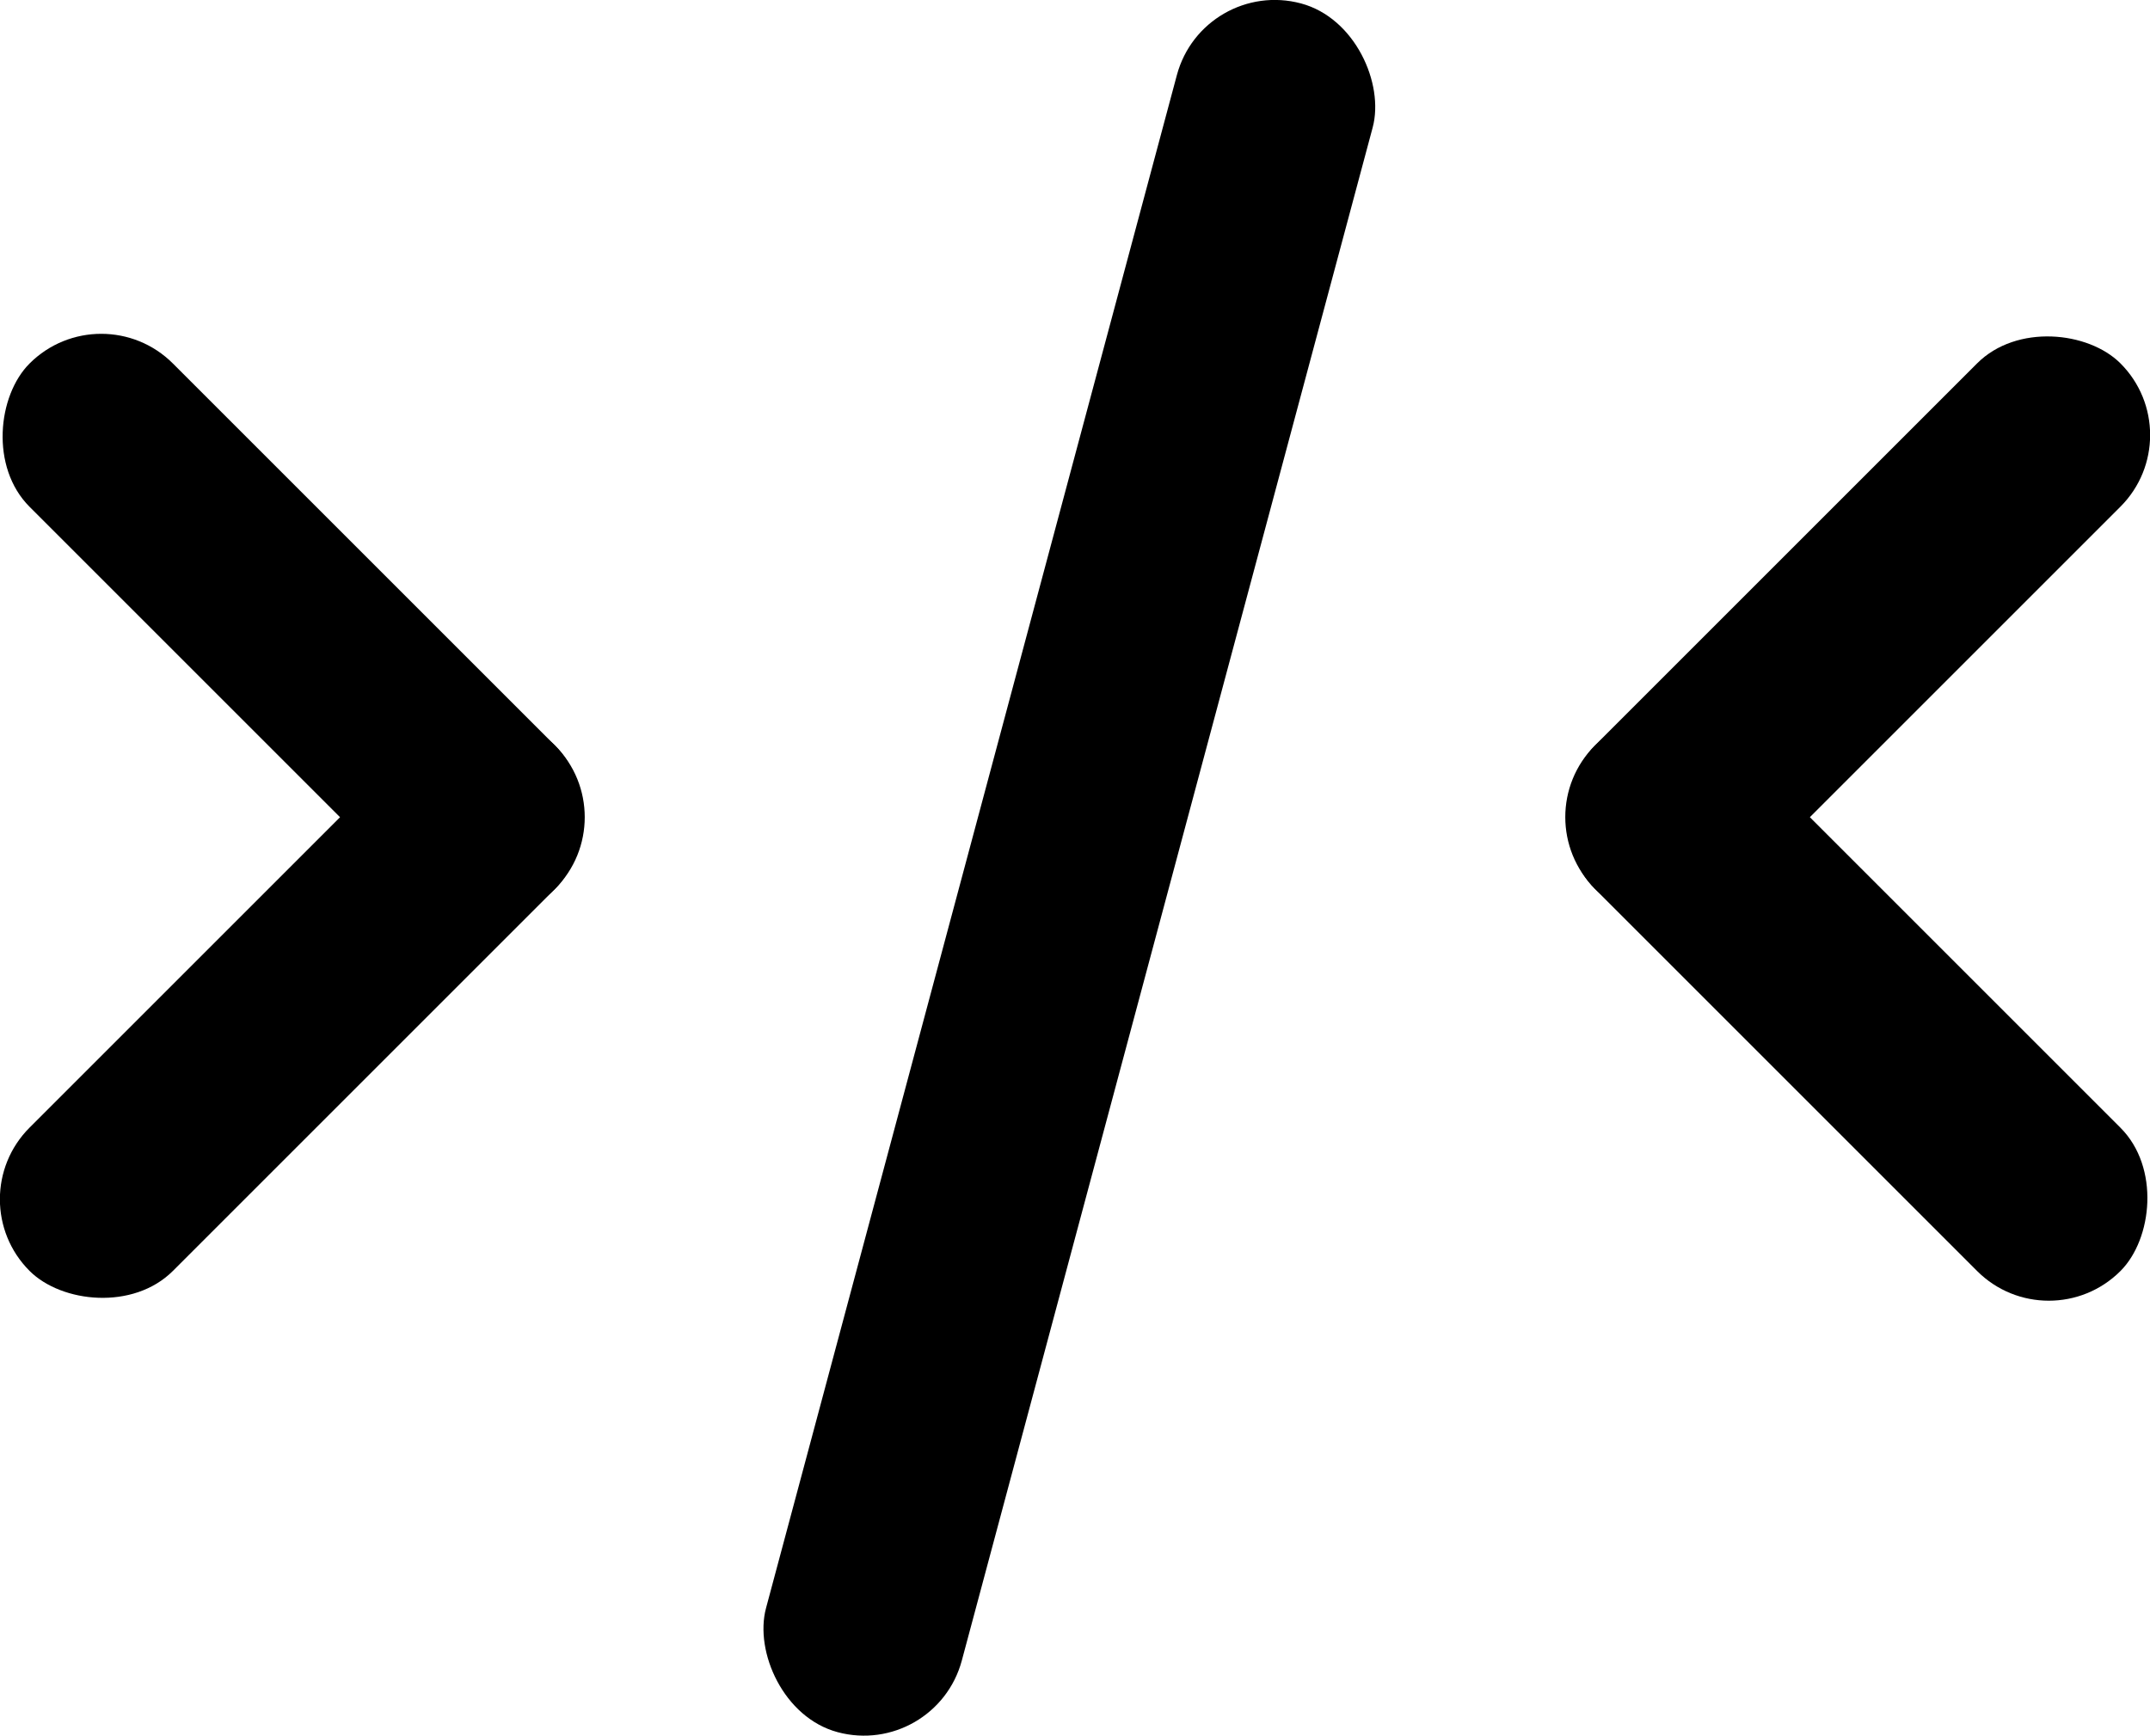         <svg className="fill-primary w-9 h-8" xmlns="http://www.w3.org/2000/svg" viewBox="0 0 93.13 75.2"><rect className="fill-current text-brand" x="-3.43" y="39.29" width="32.19" height="8.78" rx="4.39" transform="translate(-27.18 21.75) rotate(-45)"></rect><rect className="fill-current text-brand" x="-3.43" y="22.74" width="32.19" height="8.78" rx="4.39" transform="translate(22.89 -1.01) rotate(45)"></rect><rect className="fill-current text-brand" x="64.37" y="22.74" width="32.19" height="8.78" rx="4.39" transform="translate(156.55 -10.59) rotate(135)"></rect><rect className="fill-current text-brand" x="64.37" y="39.29" width="32.19" height="8.78" rx="4.39" transform="translate(106.48 131.47) rotate(-135)"></rect><rect className="fill-current text-brand" x="41.93" y="-1.17" width="8.78" height="77.54" rx="4.39" transform="translate(11.31 -10.71) rotate(15)"></rect></svg>
